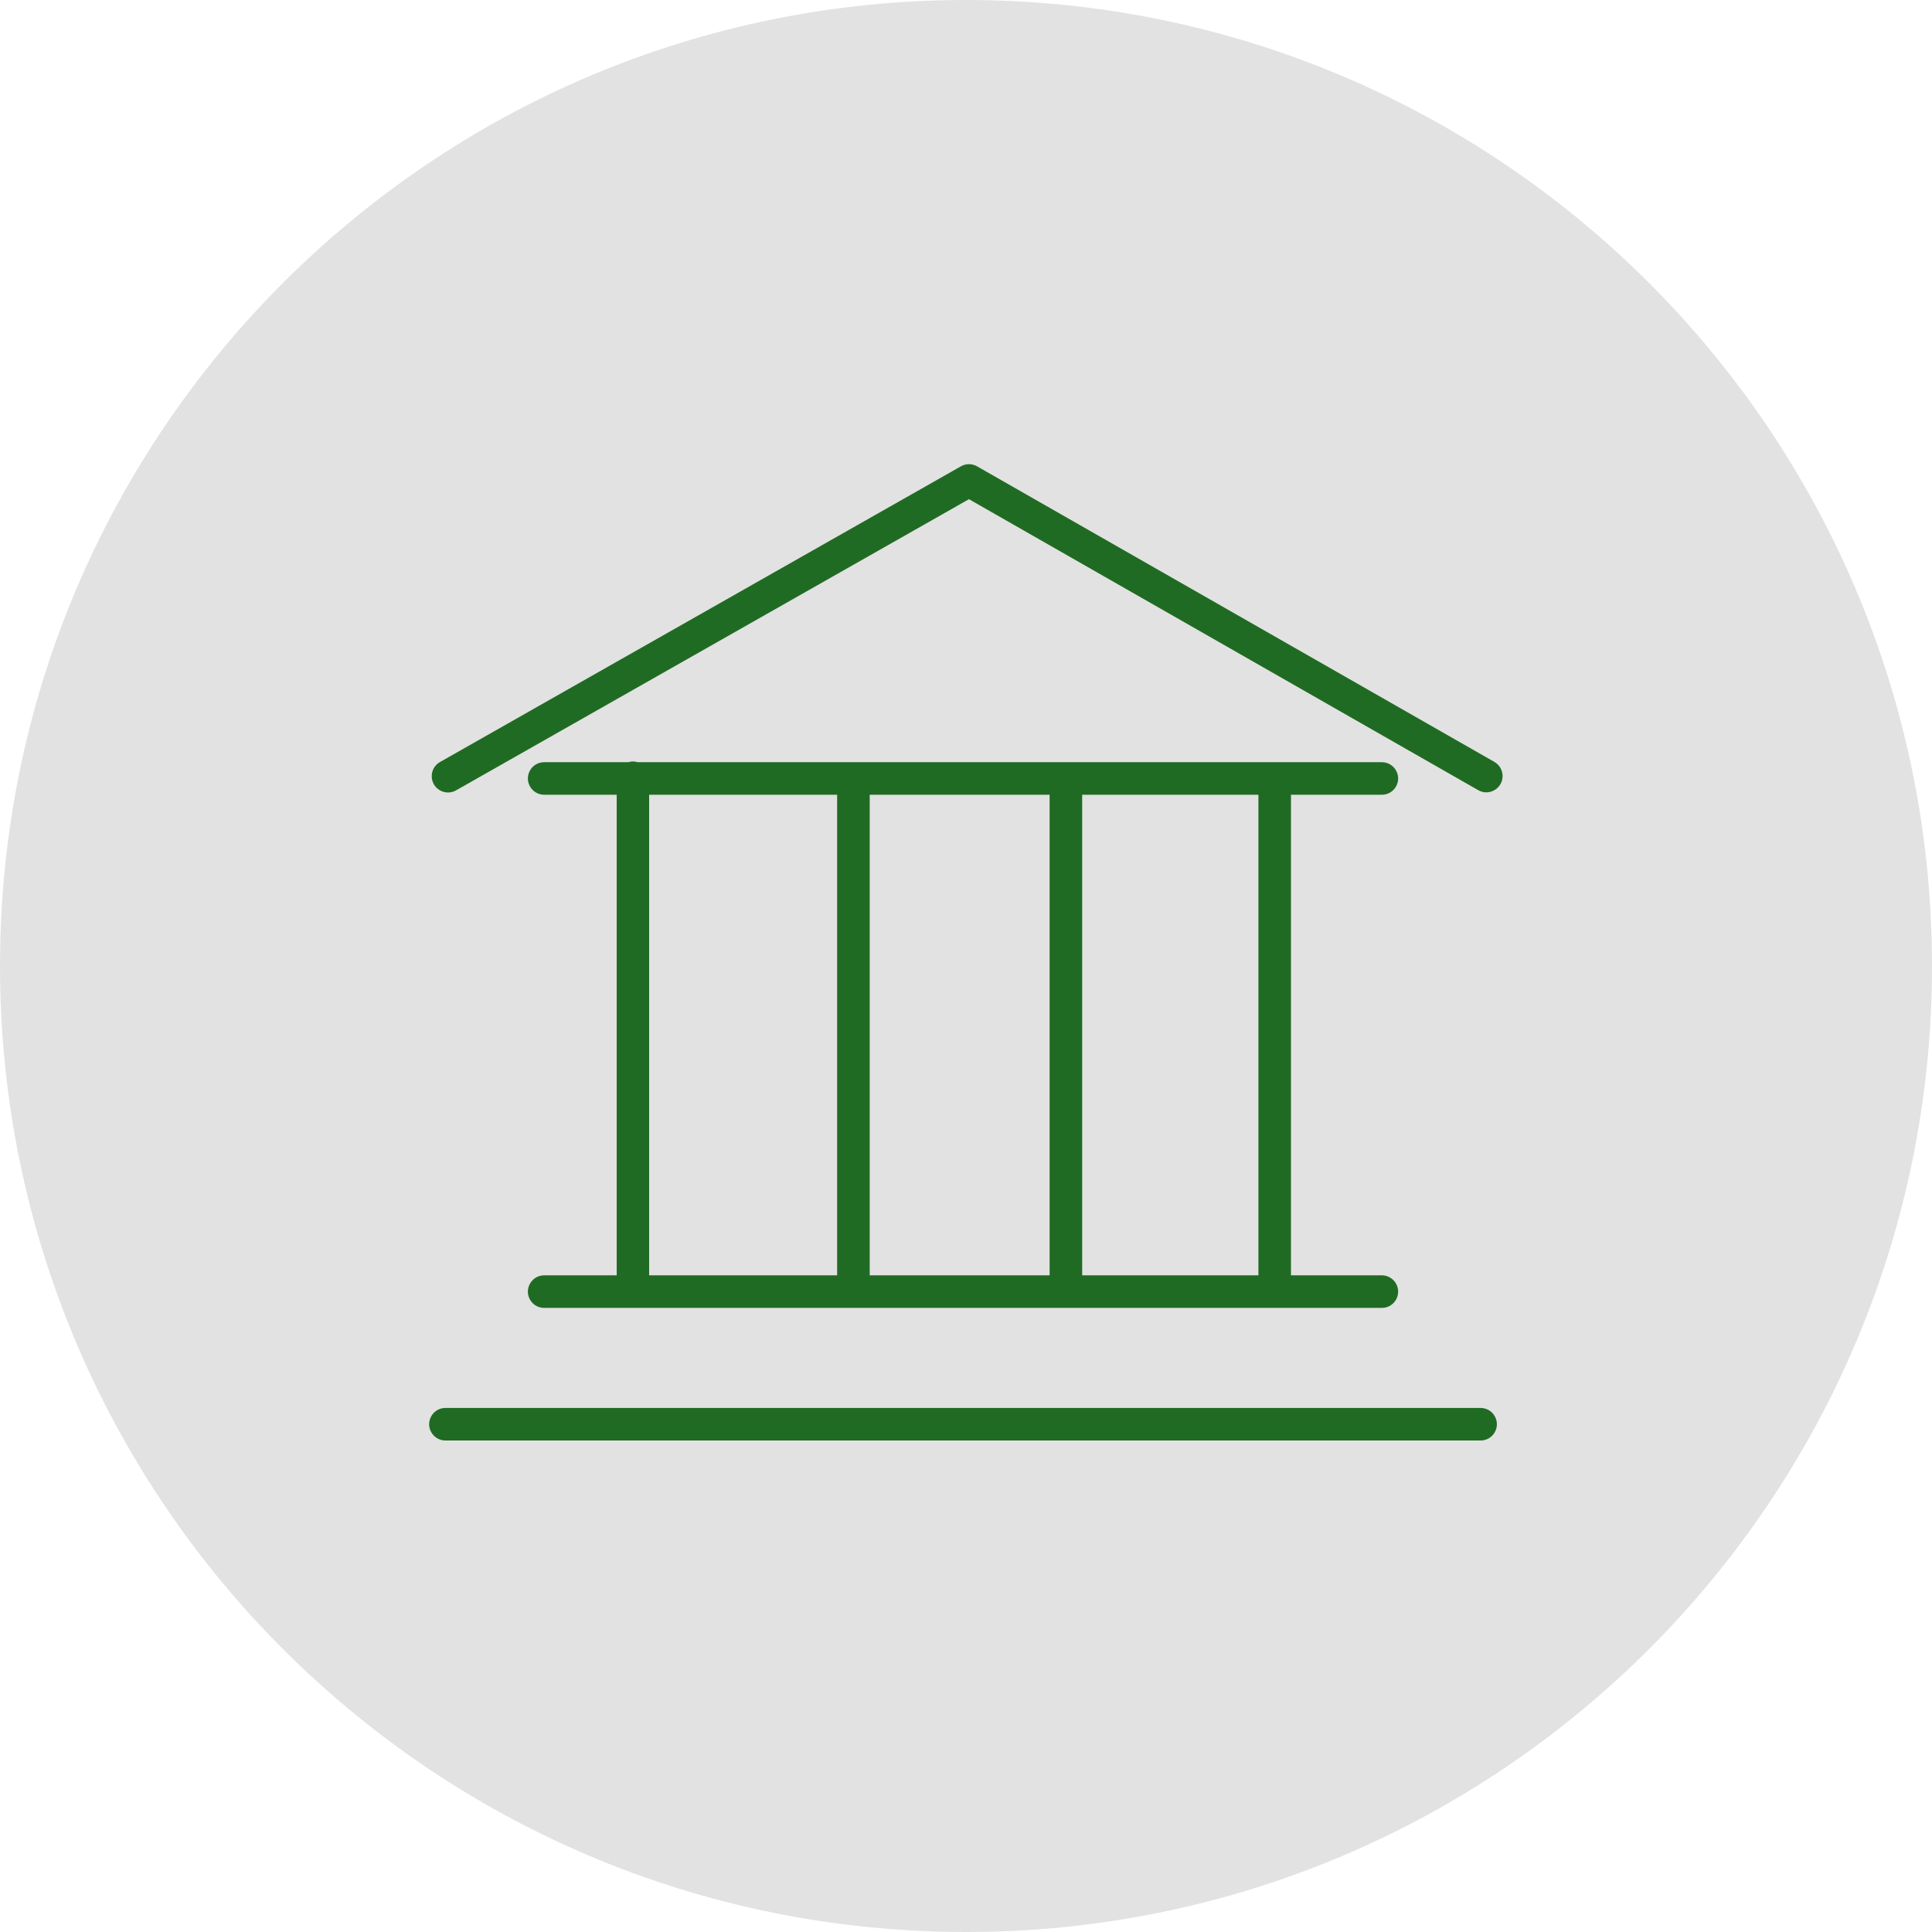 <?xml version="1.0" encoding="UTF-8"?> <svg xmlns="http://www.w3.org/2000/svg" viewBox="0 0 100.00 100.00" data-guides="{&quot;vertical&quot;:[],&quot;horizontal&quot;:[]}"><defs></defs><path fill="#e2e2e2" stroke="none" fill-opacity="1" stroke-width="1" stroke-opacity="1" color="rgb(51, 51, 51)" fill-rule="evenodd" x="0" y="0" width="100" height="100" rx="50" ry="50" title="Rectangle 4" d="M0 50C0 22.386 22.386 0 50 0H50C77.614 0 100 22.386 100 50H100C100 77.614 77.614 100 50 100H50C22.386 100 0 77.614 0 50Z" id="tSvg11330e0091c"></path><path fill="#206b23" stroke="#000000" fill-opacity="1" stroke-width="0" stroke-opacity="1" color="rgb(51, 51, 51)" fill-rule="evenodd" id="tSvg128f0a57e12" title="Path 5" d="M28.166 66.011C27.518 66.011 27.112 66.714 27.437 67.276C27.587 67.536 27.865 67.697 28.166 67.697C42.619 67.697 57.072 67.697 71.524 67.697C72.173 67.697 72.579 66.995 72.254 66.433C72.104 66.172 71.826 66.011 71.524 66.011C69.957 66.011 68.389 66.011 66.821 66.011C66.821 57.72 66.821 49.428 66.821 41.136C68.389 41.136 69.957 41.136 71.524 41.136C72.173 41.136 72.579 40.434 72.254 39.872C72.104 39.612 71.826 39.451 71.524 39.451C58.681 39.451 45.838 39.451 32.995 39.451C32.92 39.429 32.842 39.413 32.76 39.413C32.677 39.413 32.599 39.429 32.524 39.451C31.072 39.451 29.619 39.451 28.166 39.451C27.518 39.451 27.112 40.153 27.437 40.715C27.587 40.976 27.865 41.136 28.166 41.136C29.418 41.136 30.669 41.136 31.92 41.136C31.92 49.428 31.92 57.72 31.92 66.011C30.669 66.011 29.418 66.011 28.166 66.011ZM45.016 66.011C45.016 57.72 45.016 49.428 45.016 41.136C48.12 41.136 51.224 41.136 54.328 41.136C54.328 49.428 54.328 57.72 54.328 66.011C51.224 66.011 48.12 66.011 45.016 66.011ZM65.136 66.011C62.095 66.011 59.054 66.011 56.013 66.011C56.013 57.72 56.013 49.428 56.013 41.136C59.054 41.136 62.095 41.136 65.136 41.136C65.136 49.428 65.136 57.72 65.136 66.011ZM33.599 41.136C36.843 41.136 40.086 41.136 43.33 41.136C43.33 49.428 43.33 57.72 43.33 66.011C40.086 66.011 36.843 66.011 33.599 66.011C33.599 57.72 33.599 49.428 33.599 41.136ZM76.635 72.875C58.775 72.875 40.916 72.875 23.056 72.875C22.407 72.875 22.002 73.578 22.326 74.139C22.477 74.4 22.755 74.561 23.056 74.561C40.916 74.561 58.775 74.561 76.635 74.561C77.284 74.561 77.689 73.858 77.365 73.297C77.214 73.036 76.936 72.875 76.635 72.875Z"></path><path fill="#206b23" stroke="#000000" fill-opacity="1" stroke-width="0" stroke-opacity="1" color="rgb(51, 51, 51)" fill-rule="evenodd" id="tSvge2e5488bc1" title="Path 6" d="M77.362 39.444C68.432 34.342 59.502 29.239 50.572 24.137C50.314 23.989 49.997 23.989 49.738 24.136C40.75 29.238 31.762 34.34 22.773 39.443C22.209 39.763 22.203 40.574 22.762 40.903C23.022 41.055 23.343 41.058 23.605 40.909C32.455 35.886 41.304 30.862 50.153 25.838C58.944 30.861 67.735 35.884 76.526 40.907C77.095 41.219 77.788 40.797 77.773 40.149C77.767 39.859 77.611 39.593 77.362 39.444Z"></path></svg> 